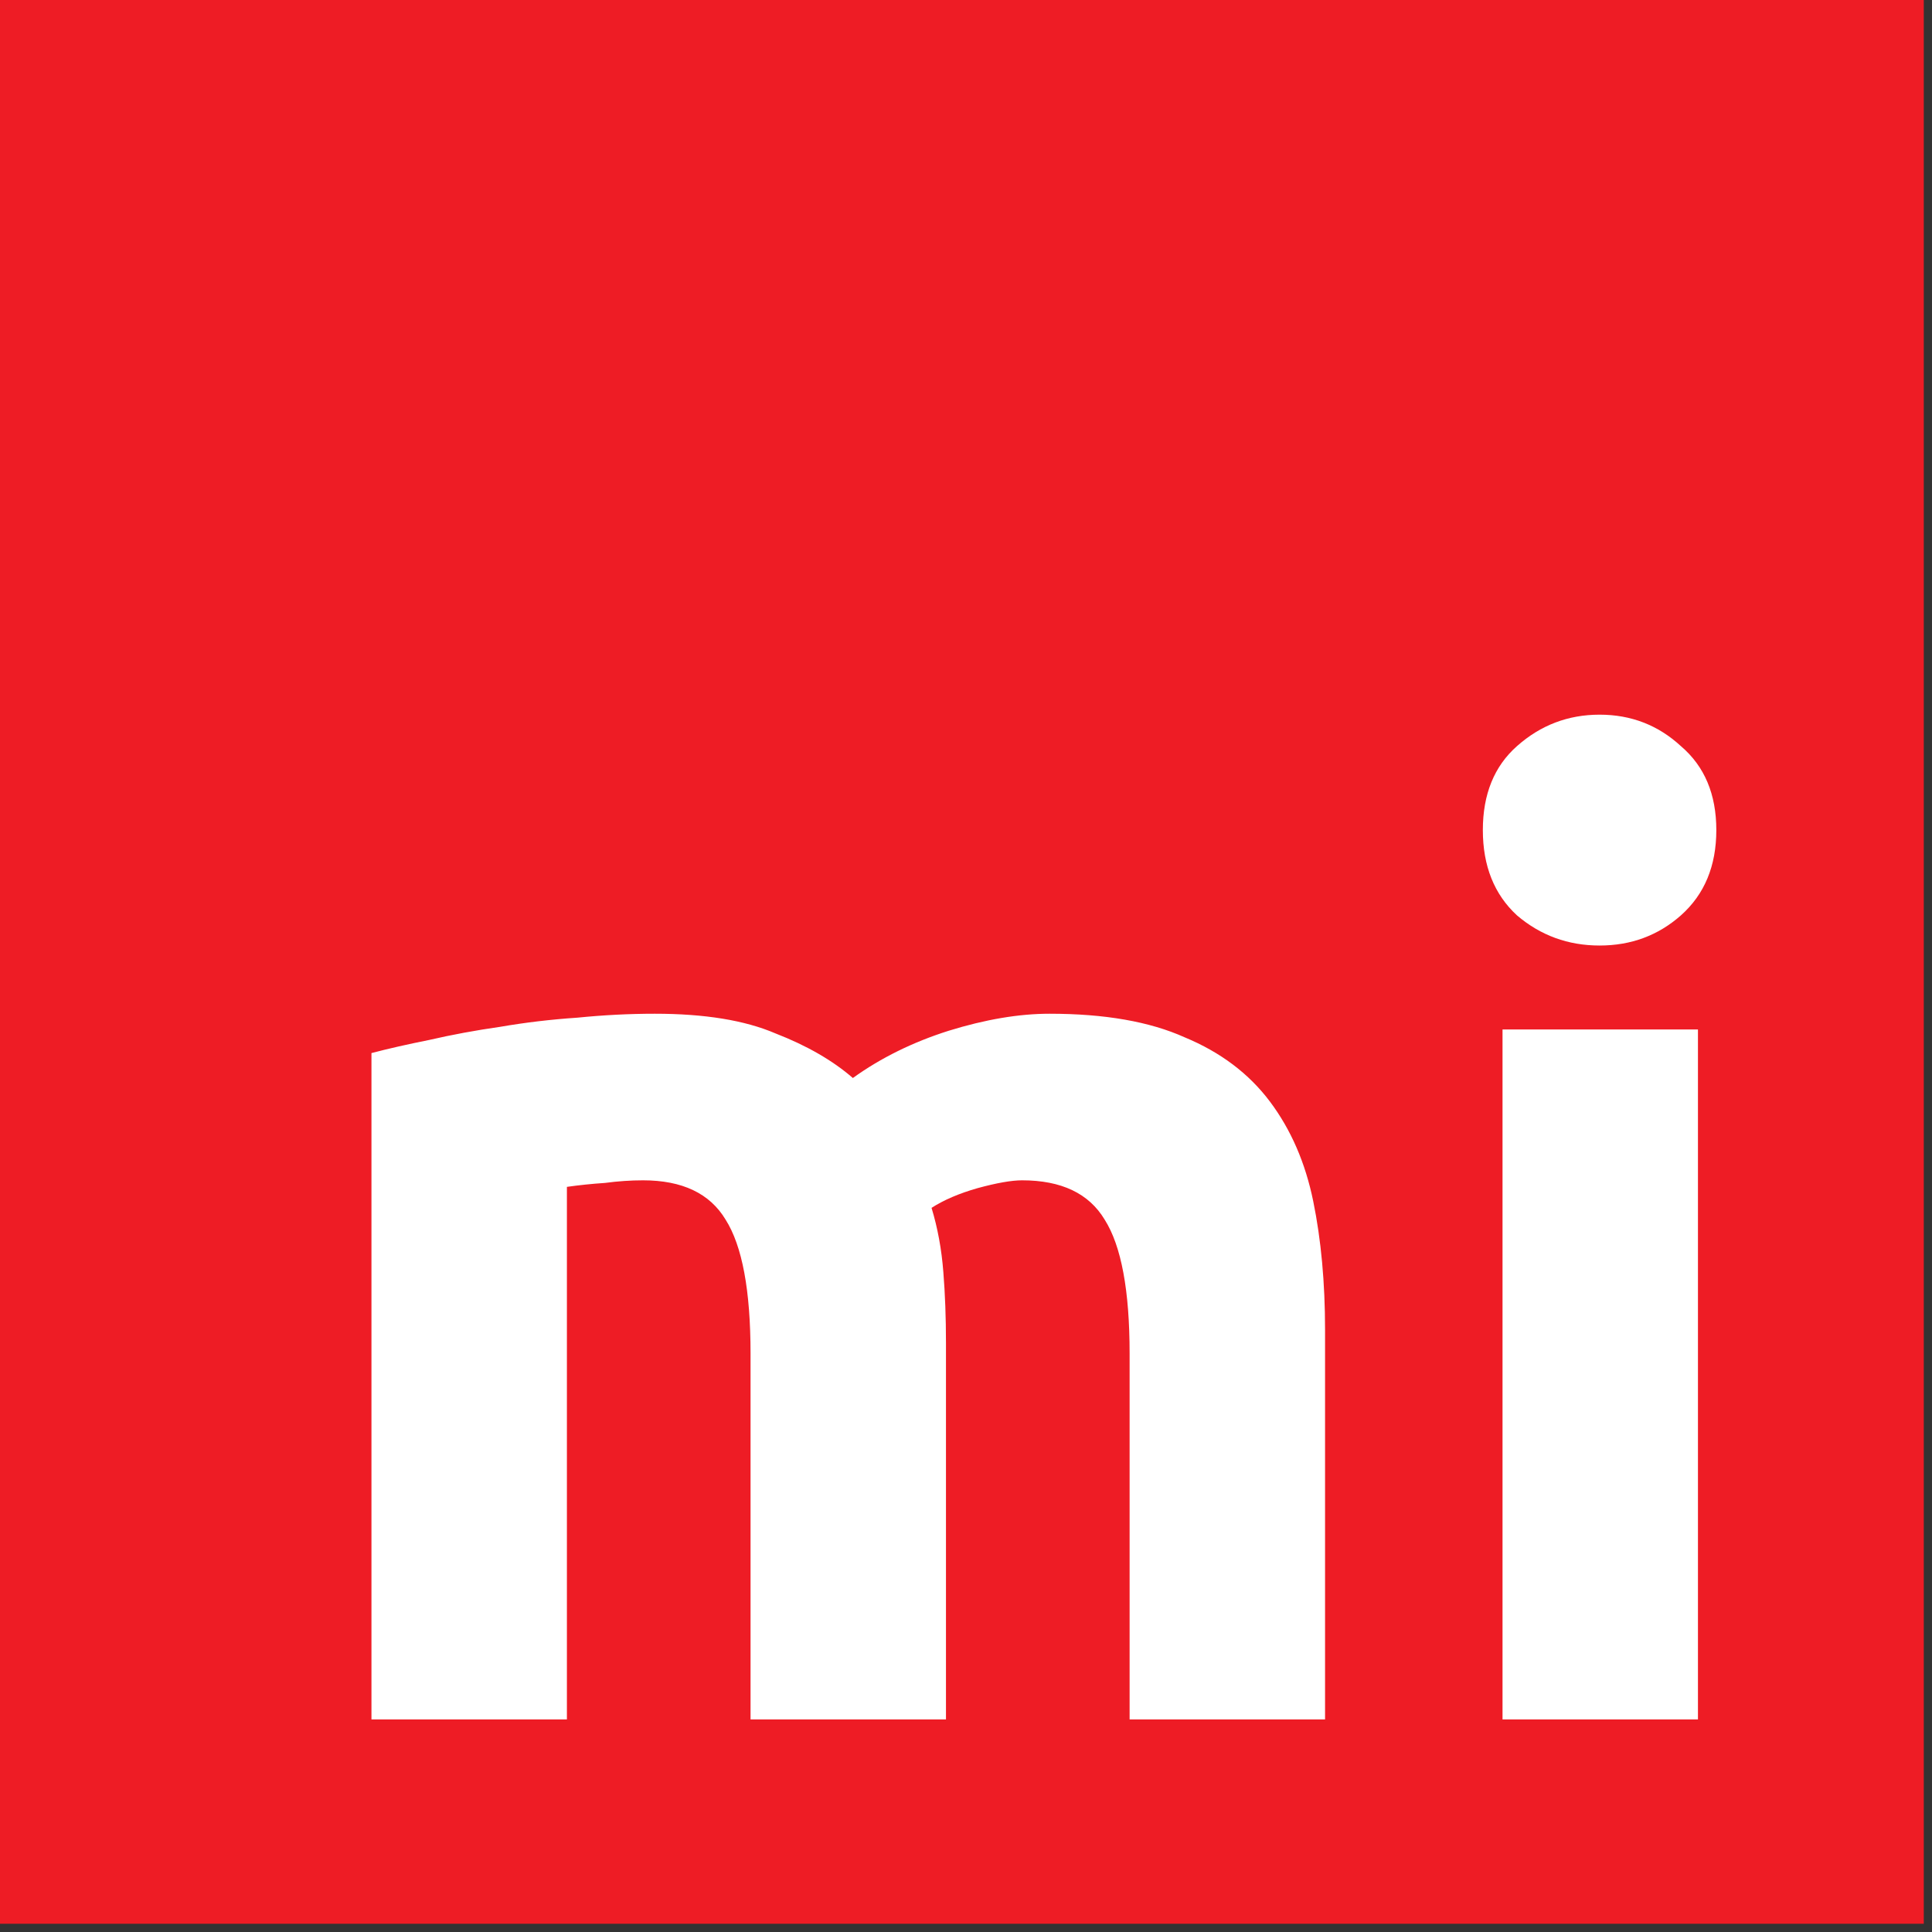 <?xml version="1.0" encoding="UTF-8"?> <svg xmlns="http://www.w3.org/2000/svg" width="156" height="156" viewBox="0 0 156 156" fill="none"><rect x="0" y="0" width="156" height="156" fill="#333333" stroke="none"/><g clip-path="url(#clip0_628_2)"><rect width="155.336" height="155.336" fill="#EE1C25"></rect><path d="M60.603 109.285C60.603 104.201 59.932 100.6 58.59 98.482C57.319 96.364 55.095 95.305 51.918 95.305C50.929 95.305 49.906 95.375 48.846 95.516C47.787 95.587 46.764 95.693 45.775 95.834V138.834H29.994V85.031C31.336 84.678 32.889 84.325 34.654 83.972C36.49 83.549 38.397 83.195 40.374 82.913C42.421 82.56 44.504 82.313 46.622 82.172C48.741 81.96 50.824 81.854 52.871 81.854C56.896 81.854 60.144 82.383 62.615 83.443C65.157 84.431 67.24 85.632 68.864 87.044C71.123 85.42 73.7 84.149 76.595 83.231C79.561 82.313 82.279 81.854 84.75 81.854C89.198 81.854 92.835 82.489 95.659 83.76C98.554 84.961 100.849 86.691 102.543 88.95C104.238 91.209 105.403 93.892 106.038 96.999C106.674 100.106 106.992 103.566 106.992 107.378V138.834H91.211V109.285C91.211 104.201 90.54 100.6 89.198 98.482C87.928 96.364 85.704 95.305 82.526 95.305C81.679 95.305 80.478 95.516 78.925 95.94C77.442 96.364 76.207 96.893 75.218 97.529C75.713 99.153 76.03 100.883 76.171 102.718C76.313 104.484 76.383 106.39 76.383 108.438V138.834H60.603V109.285ZM137.102 138.834H121.322V83.125H137.102V138.834ZM138.585 67.026C138.585 69.921 137.632 72.216 135.726 73.911C133.89 75.535 131.701 76.347 129.159 76.347C126.617 76.347 124.393 75.535 122.487 73.911C120.651 72.216 119.733 69.921 119.733 67.026C119.733 64.132 120.651 61.872 122.487 60.248C124.393 58.554 126.617 57.706 129.159 57.706C131.701 57.706 133.89 58.554 135.726 60.248C137.632 61.872 138.585 64.132 138.585 67.026Z" fill="white"></path></g><defs><clipPath id="clip0_628_2"><rect width="155.34" height="155.34" fill="white"></rect></clipPath></defs></svg> 
